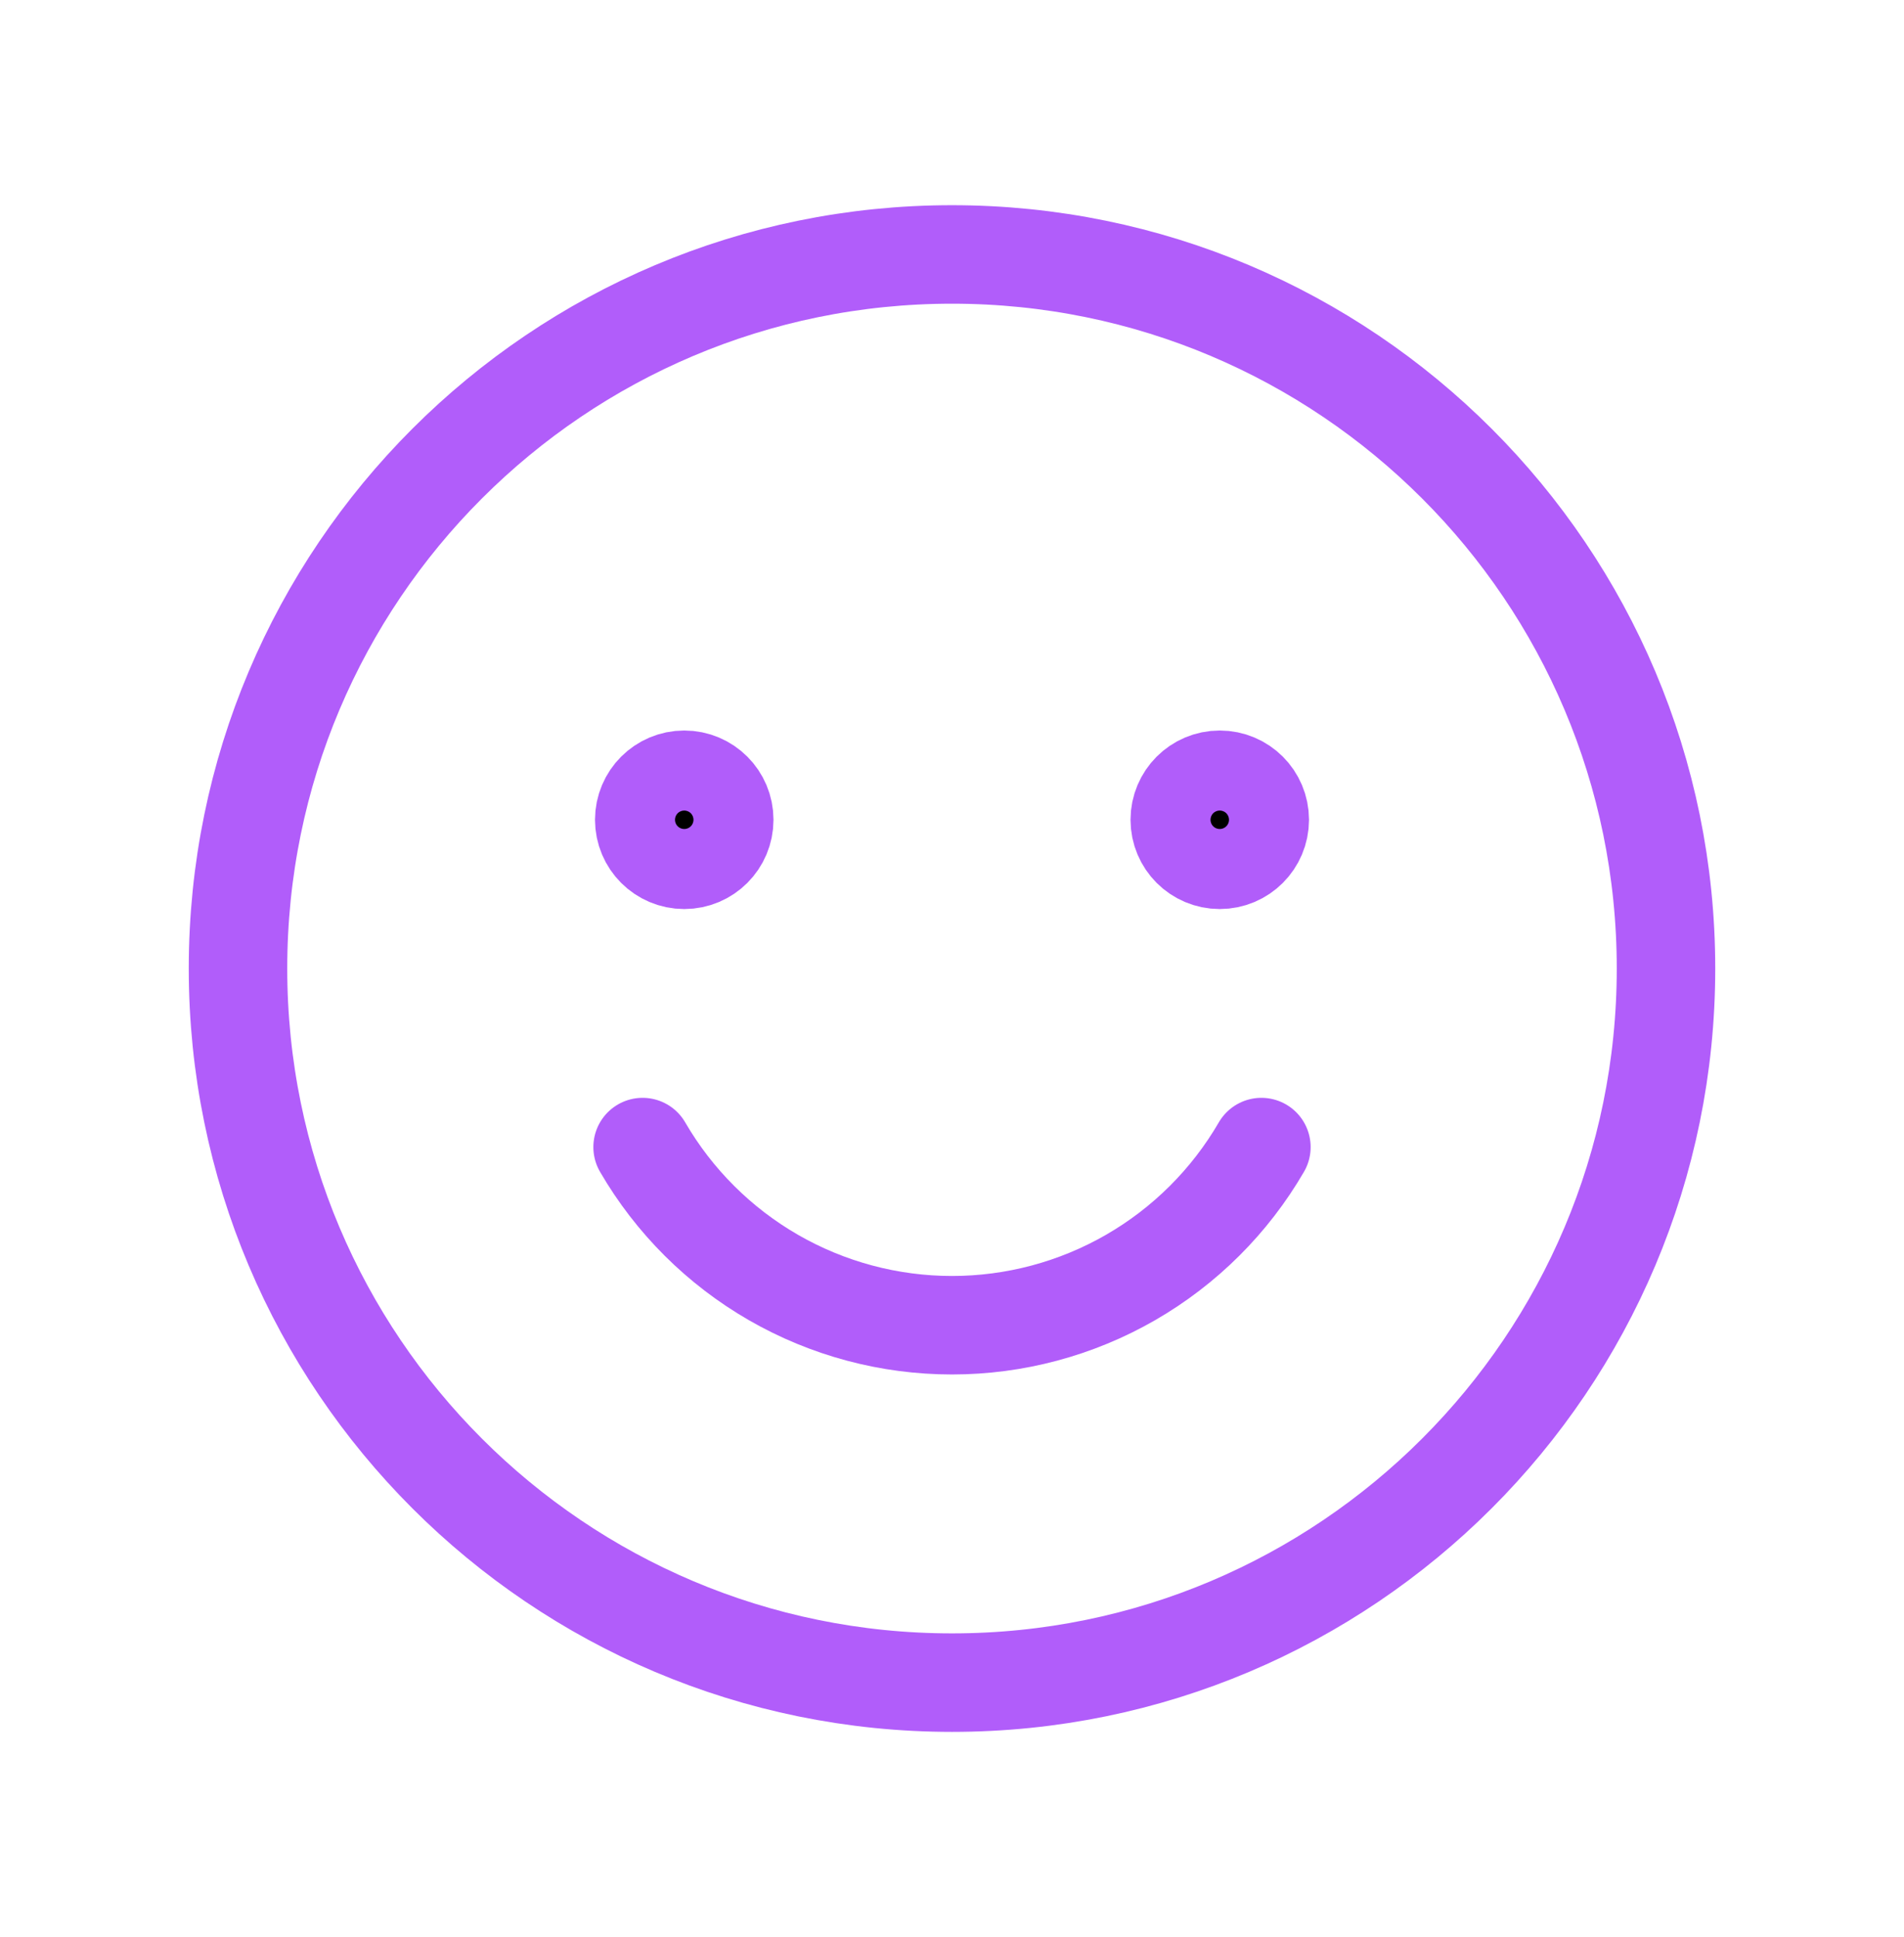 <svg width="58" height="59" viewBox="0 0 58 59" fill="none" xmlns="http://www.w3.org/2000/svg">
<path d="M29 51.25C41.012 51.25 50.75 41.512 50.75 29.5C50.75 17.488 41.012 7.75 29 7.75C16.988 7.75 7.25 17.488 7.25 29.5C7.25 41.512 16.988 51.25 29 51.25Z" stroke="#B15DFA" stroke-width="3" stroke-linecap="round" stroke-linejoin="round"/>
<path d="M22.062 24.969C22.062 25.642 21.517 26.188 20.844 26.188C20.171 26.188 19.625 25.642 19.625 24.969C19.625 24.296 20.171 23.75 20.844 23.75C21.517 23.75 22.062 24.296 22.062 24.969Z" fill="black" stroke="#B15DFA" stroke-width="3"/>
<path d="M38.375 24.969C38.375 25.642 37.829 26.188 37.156 26.188C36.483 26.188 35.938 25.642 35.938 24.969C35.938 24.296 36.483 23.75 37.156 23.75C37.829 23.75 38.375 24.296 38.375 24.969Z" fill="black" stroke="#B15DFA" stroke-width="3"/>
<path d="M38.425 34.938C37.467 36.588 36.092 37.958 34.438 38.911C32.784 39.863 30.909 40.364 29 40.364C27.091 40.364 25.216 39.863 23.562 38.911C21.908 37.958 20.533 36.588 19.575 34.938" stroke="#B15DFA" stroke-width="3" stroke-linecap="round" stroke-linejoin="round"/>
</svg>
